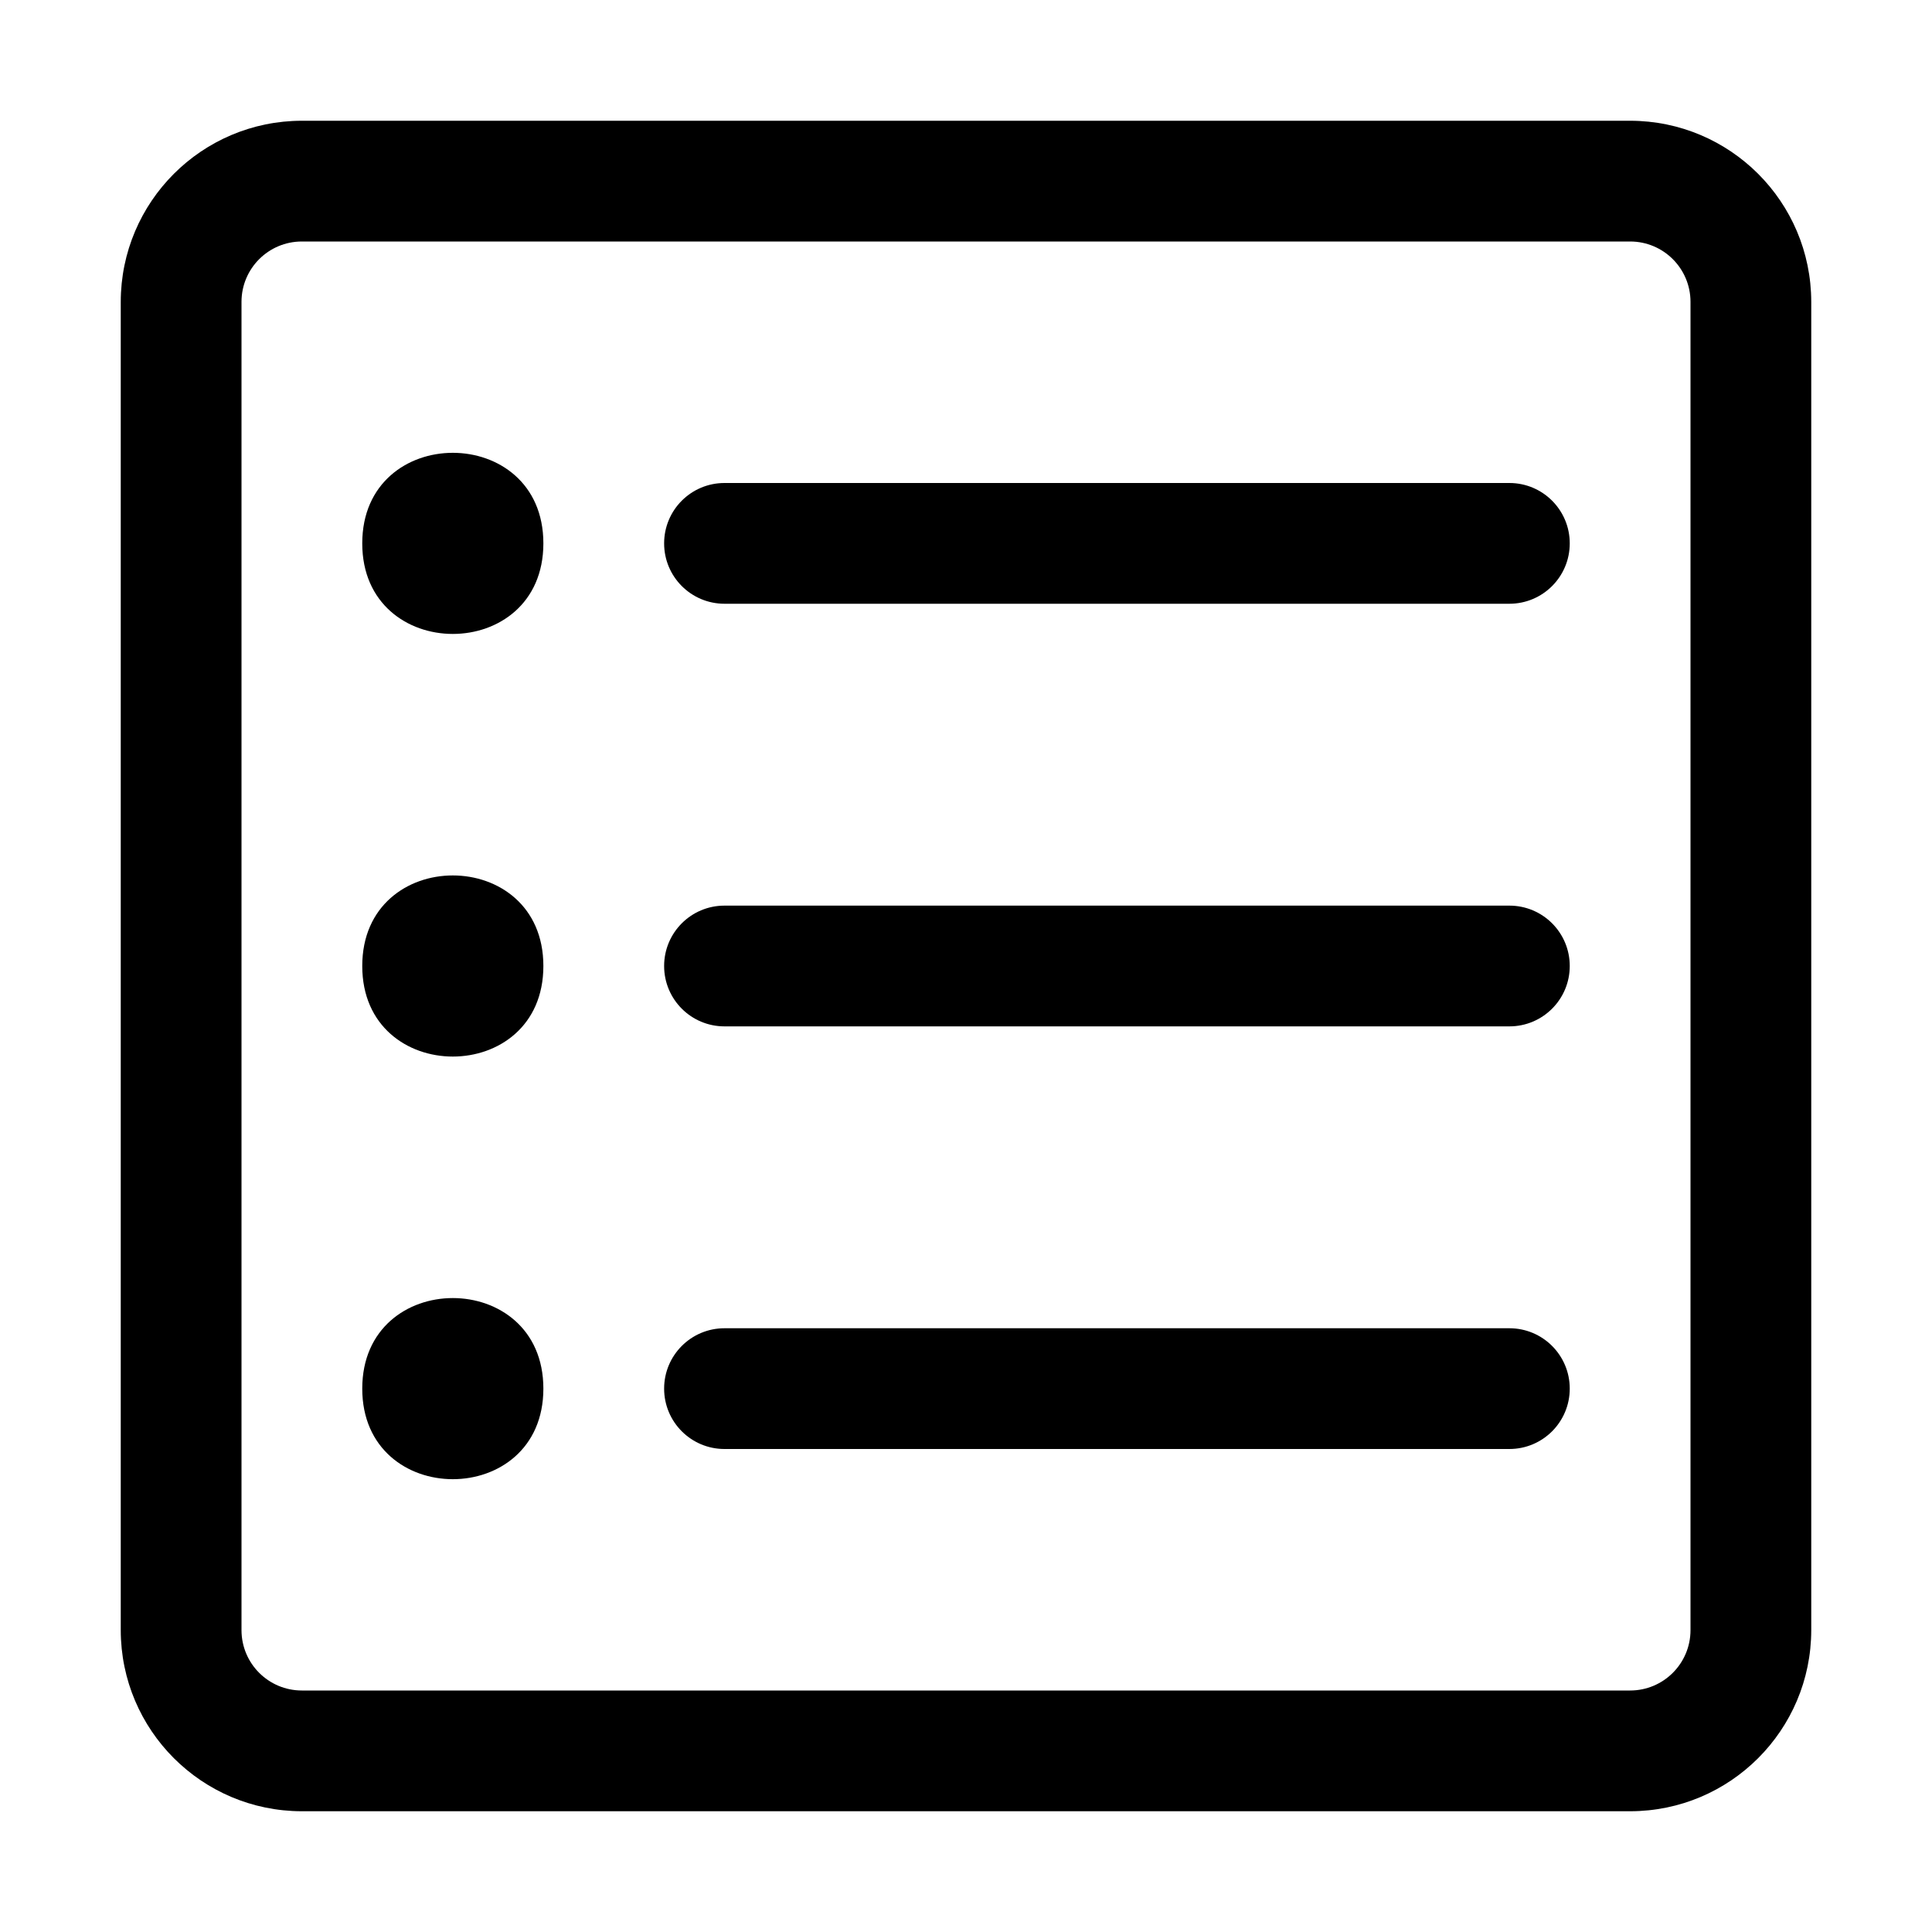 <?xml version="1.0" encoding="UTF-8"?> <svg xmlns="http://www.w3.org/2000/svg" viewBox="0 0 100 100" fill-rule="evenodd"><path d="m25 28.125c0 2.082-3.125 2.082-3.125 0s3.125-2.082 3.125 0"></path><path d="m25 50c0 2.082-3.125 2.082-3.125 0s3.125-2.082 3.125 0"></path><path d="m25 71.875c0 2.082-3.125 2.082-3.125 0s3.125-2.082 3.125 0"></path><path d="m84.375 6.25h-68.75c-5.176 0.004-9.371 4.199-9.375 9.375v68.75c0.004 5.176 4.199 9.371 9.375 9.375h68.75c5.176-0.004 9.371-4.199 9.375-9.375v-68.75c-0.004-5.176-4.199-9.371-9.375-9.375zm3.125 78.125c0 1.727-1.398 3.125-3.125 3.125h-68.75c-1.727 0-3.125-1.398-3.125-3.125v-68.75c0-1.727 1.398-3.125 3.125-3.125h68.75c1.727 0 3.125 1.398 3.125 3.125z"></path><path d="m78.125 25h-40.625c-1.727 0-3.125 1.398-3.125 3.125s1.398 3.125 3.125 3.125h40.625c1.727 0 3.125-1.398 3.125-3.125s-1.398-3.125-3.125-3.125z"></path><path d="m78.125 46.875h-40.625c-1.727 0-3.125 1.398-3.125 3.125s1.398 3.125 3.125 3.125h40.625c1.727 0 3.125-1.398 3.125-3.125s-1.398-3.125-3.125-3.125z"></path><path d="m28.125 28.125c0 6.25-9.375 6.25-9.375 0s9.375-6.25 9.375 0"></path><path d="m28.125 50c0 6.25-9.375 6.25-9.375 0s9.375-6.25 9.375 0"></path><path d="m28.125 71.875c0 6.25-9.375 6.25-9.375 0s9.375-6.25 9.375 0"></path><path d="m78.125 68.75h-40.625c-1.727 0-3.125 1.398-3.125 3.125s1.398 3.125 3.125 3.125h40.625c1.727 0 3.125-1.398 3.125-3.125s-1.398-3.125-3.125-3.125z"></path></svg> 